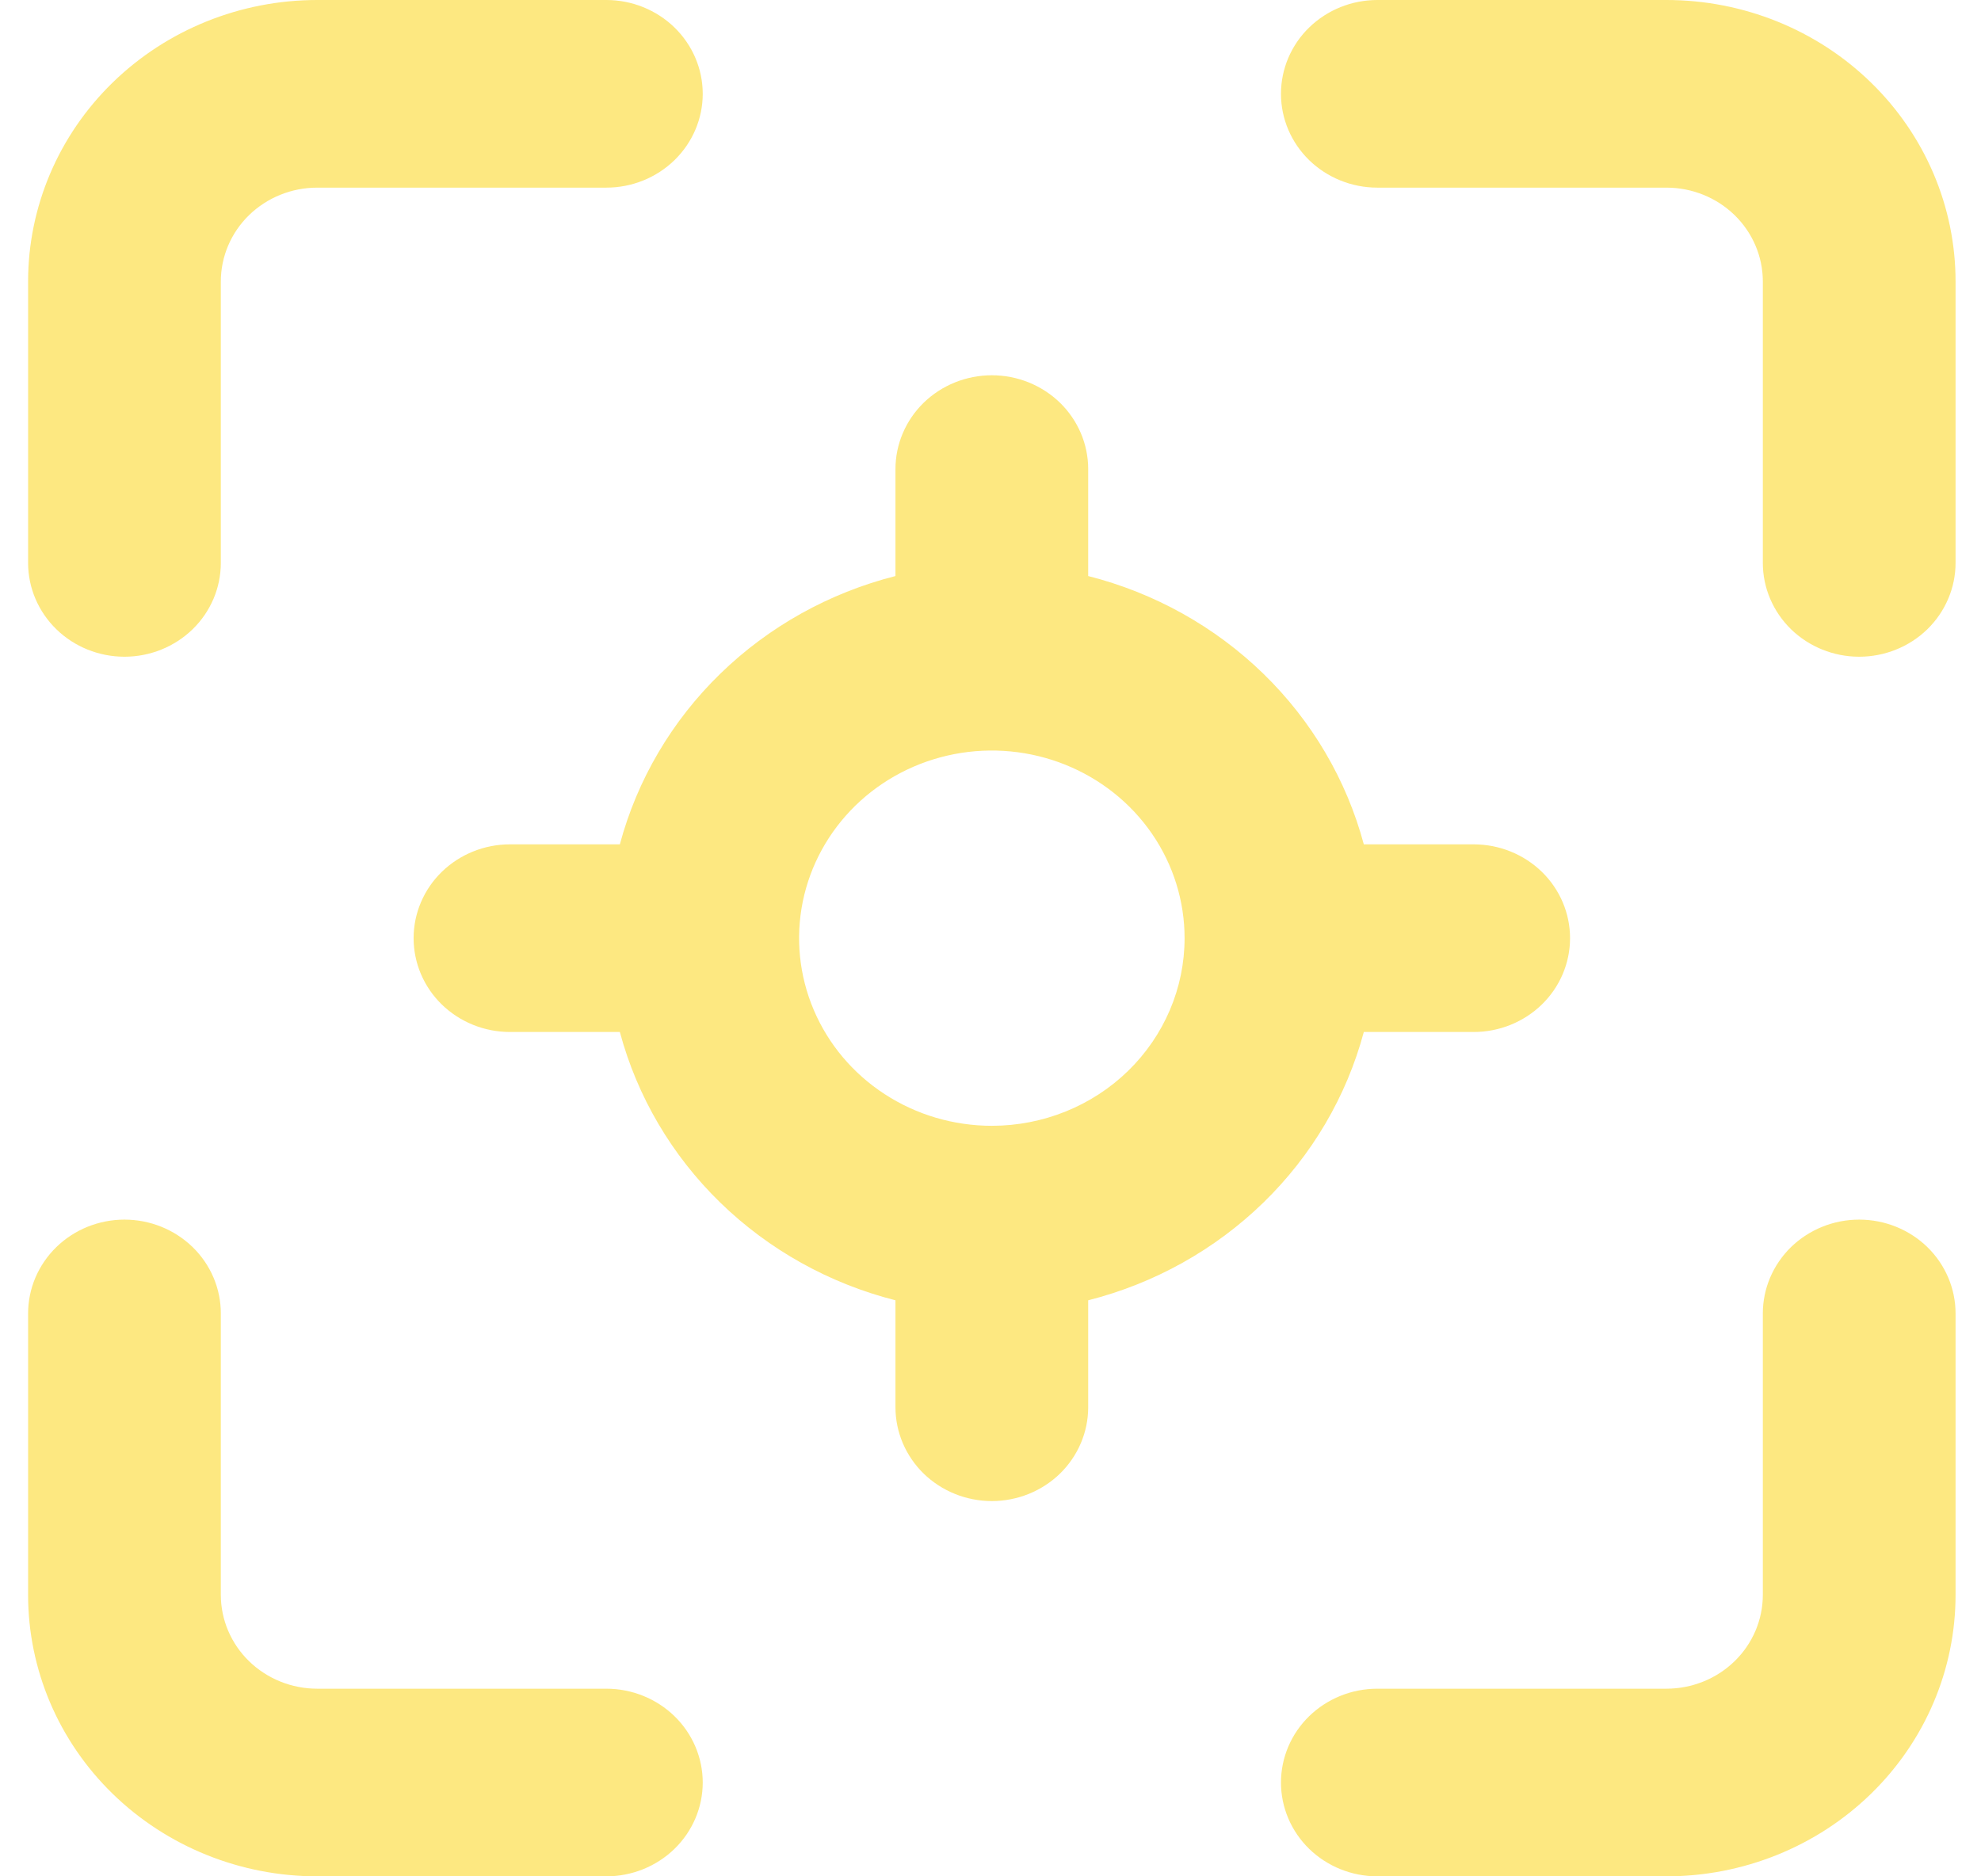 <?xml version="1.0" encoding="UTF-8"?> <svg xmlns="http://www.w3.org/2000/svg" width="38" height="36" viewBox="0 0 38 36" fill="none"><path d="M2.388 12.6C2.878 12.6 3.348 12.41 3.695 12.073C4.042 11.735 4.236 11.277 4.236 10.8V5.4C4.236 4.923 4.431 4.465 4.778 4.127C5.125 3.79 5.595 3.6 6.085 3.6H11.631C12.121 3.6 12.591 3.41 12.938 3.073C13.285 2.735 13.48 2.277 13.48 1.8C13.48 1.323 13.285 0.865 12.938 0.527C12.591 0.19 12.121 0 11.631 0H6.085C4.614 0 3.204 0.569 2.163 1.582C1.123 2.594 0.539 3.968 0.539 5.4V10.8C0.539 11.277 0.734 11.735 1.081 12.073C1.427 12.41 1.897 12.6 2.388 12.6ZM11.631 32.4H6.085C5.595 32.4 5.125 32.21 4.778 31.873C4.431 31.535 4.236 31.077 4.236 30.6V25.2C4.236 24.723 4.042 24.265 3.695 23.927C3.348 23.59 2.878 23.4 2.388 23.4C1.897 23.4 1.427 23.59 1.081 23.927C0.734 24.265 0.539 24.723 0.539 25.2V30.6C0.539 32.032 1.123 33.406 2.163 34.418C3.204 35.431 4.614 36 6.085 36H11.631C12.121 36 12.591 35.81 12.938 35.473C13.285 35.135 13.48 34.677 13.48 34.2C13.48 33.723 13.285 33.265 12.938 32.927C12.591 32.59 12.121 32.4 11.631 32.4ZM28.269 19.8C28.759 19.8 29.229 19.61 29.576 19.273C29.923 18.935 30.117 18.477 30.117 18C30.117 17.523 29.923 17.065 29.576 16.727C29.229 16.39 28.759 16.2 28.269 16.2H26.161C25.829 14.962 25.165 13.832 24.235 12.927C23.306 12.023 22.146 11.375 20.874 11.052V9C20.874 8.523 20.679 8.065 20.333 7.727C19.986 7.39 19.516 7.2 19.026 7.2C18.535 7.2 18.065 7.39 17.718 7.727C17.372 8.065 17.177 8.523 17.177 9V11.052C15.905 11.375 14.745 12.023 13.816 12.927C12.886 13.832 12.222 14.962 11.89 16.2H9.782C9.292 16.2 8.822 16.39 8.475 16.727C8.128 17.065 7.934 17.523 7.934 18C7.934 18.477 8.128 18.935 8.475 19.273C8.822 19.61 9.292 19.8 9.782 19.8H11.89C12.222 21.038 12.886 22.168 13.816 23.073C14.745 23.977 15.905 24.625 17.177 24.948V27C17.177 27.477 17.372 27.935 17.718 28.273C18.065 28.61 18.535 28.8 19.026 28.8C19.516 28.8 19.986 28.61 20.333 28.273C20.679 27.935 20.874 27.477 20.874 27V24.948C22.146 24.625 23.306 23.977 24.235 23.073C25.165 22.168 25.829 21.038 26.161 19.8H28.269ZM19.026 21.6C18.294 21.6 17.579 21.389 16.971 20.993C16.363 20.598 15.889 20.035 15.61 19.378C15.33 18.72 15.257 17.996 15.399 17.298C15.542 16.599 15.894 15.958 16.411 15.454C16.928 14.951 17.587 14.608 18.304 14.469C19.021 14.33 19.765 14.402 20.44 14.674C21.116 14.947 21.694 15.408 22.1 16C22.506 16.592 22.723 17.288 22.723 18C22.723 18.955 22.333 19.87 21.64 20.546C20.947 21.221 20.006 21.6 19.026 21.6ZM35.663 23.4C35.173 23.4 34.703 23.59 34.356 23.927C34.01 24.265 33.815 24.723 33.815 25.2V30.6C33.815 31.077 33.62 31.535 33.273 31.873C32.927 32.21 32.456 32.4 31.966 32.4H26.42C25.93 32.4 25.46 32.59 25.113 32.927C24.766 33.265 24.572 33.723 24.572 34.2C24.572 34.677 24.766 35.135 25.113 35.473C25.46 35.81 25.93 36 26.42 36H31.966C33.437 36 34.848 35.431 35.888 34.418C36.928 33.406 37.512 32.032 37.512 30.6V25.2C37.512 24.723 37.317 24.265 36.971 23.927C36.624 23.59 36.154 23.4 35.663 23.4ZM31.966 0H26.42C25.93 0 25.46 0.19 25.113 0.527C24.766 0.865 24.572 1.323 24.572 1.8C24.572 2.277 24.766 2.735 25.113 3.073C25.46 3.41 25.93 3.6 26.42 3.6H31.966C32.456 3.6 32.927 3.79 33.273 4.127C33.62 4.465 33.815 4.923 33.815 5.4V10.8C33.815 11.277 34.01 11.735 34.356 12.073C34.703 12.41 35.173 12.6 35.663 12.6C36.154 12.6 36.624 12.41 36.971 12.073C37.317 11.735 37.512 11.277 37.512 10.8V5.4C37.512 3.968 36.928 2.594 35.888 1.582C34.848 0.569 33.437 0 31.966 0Z" fill="#FBD92E" fill-opacity="0.6"></path></svg> 